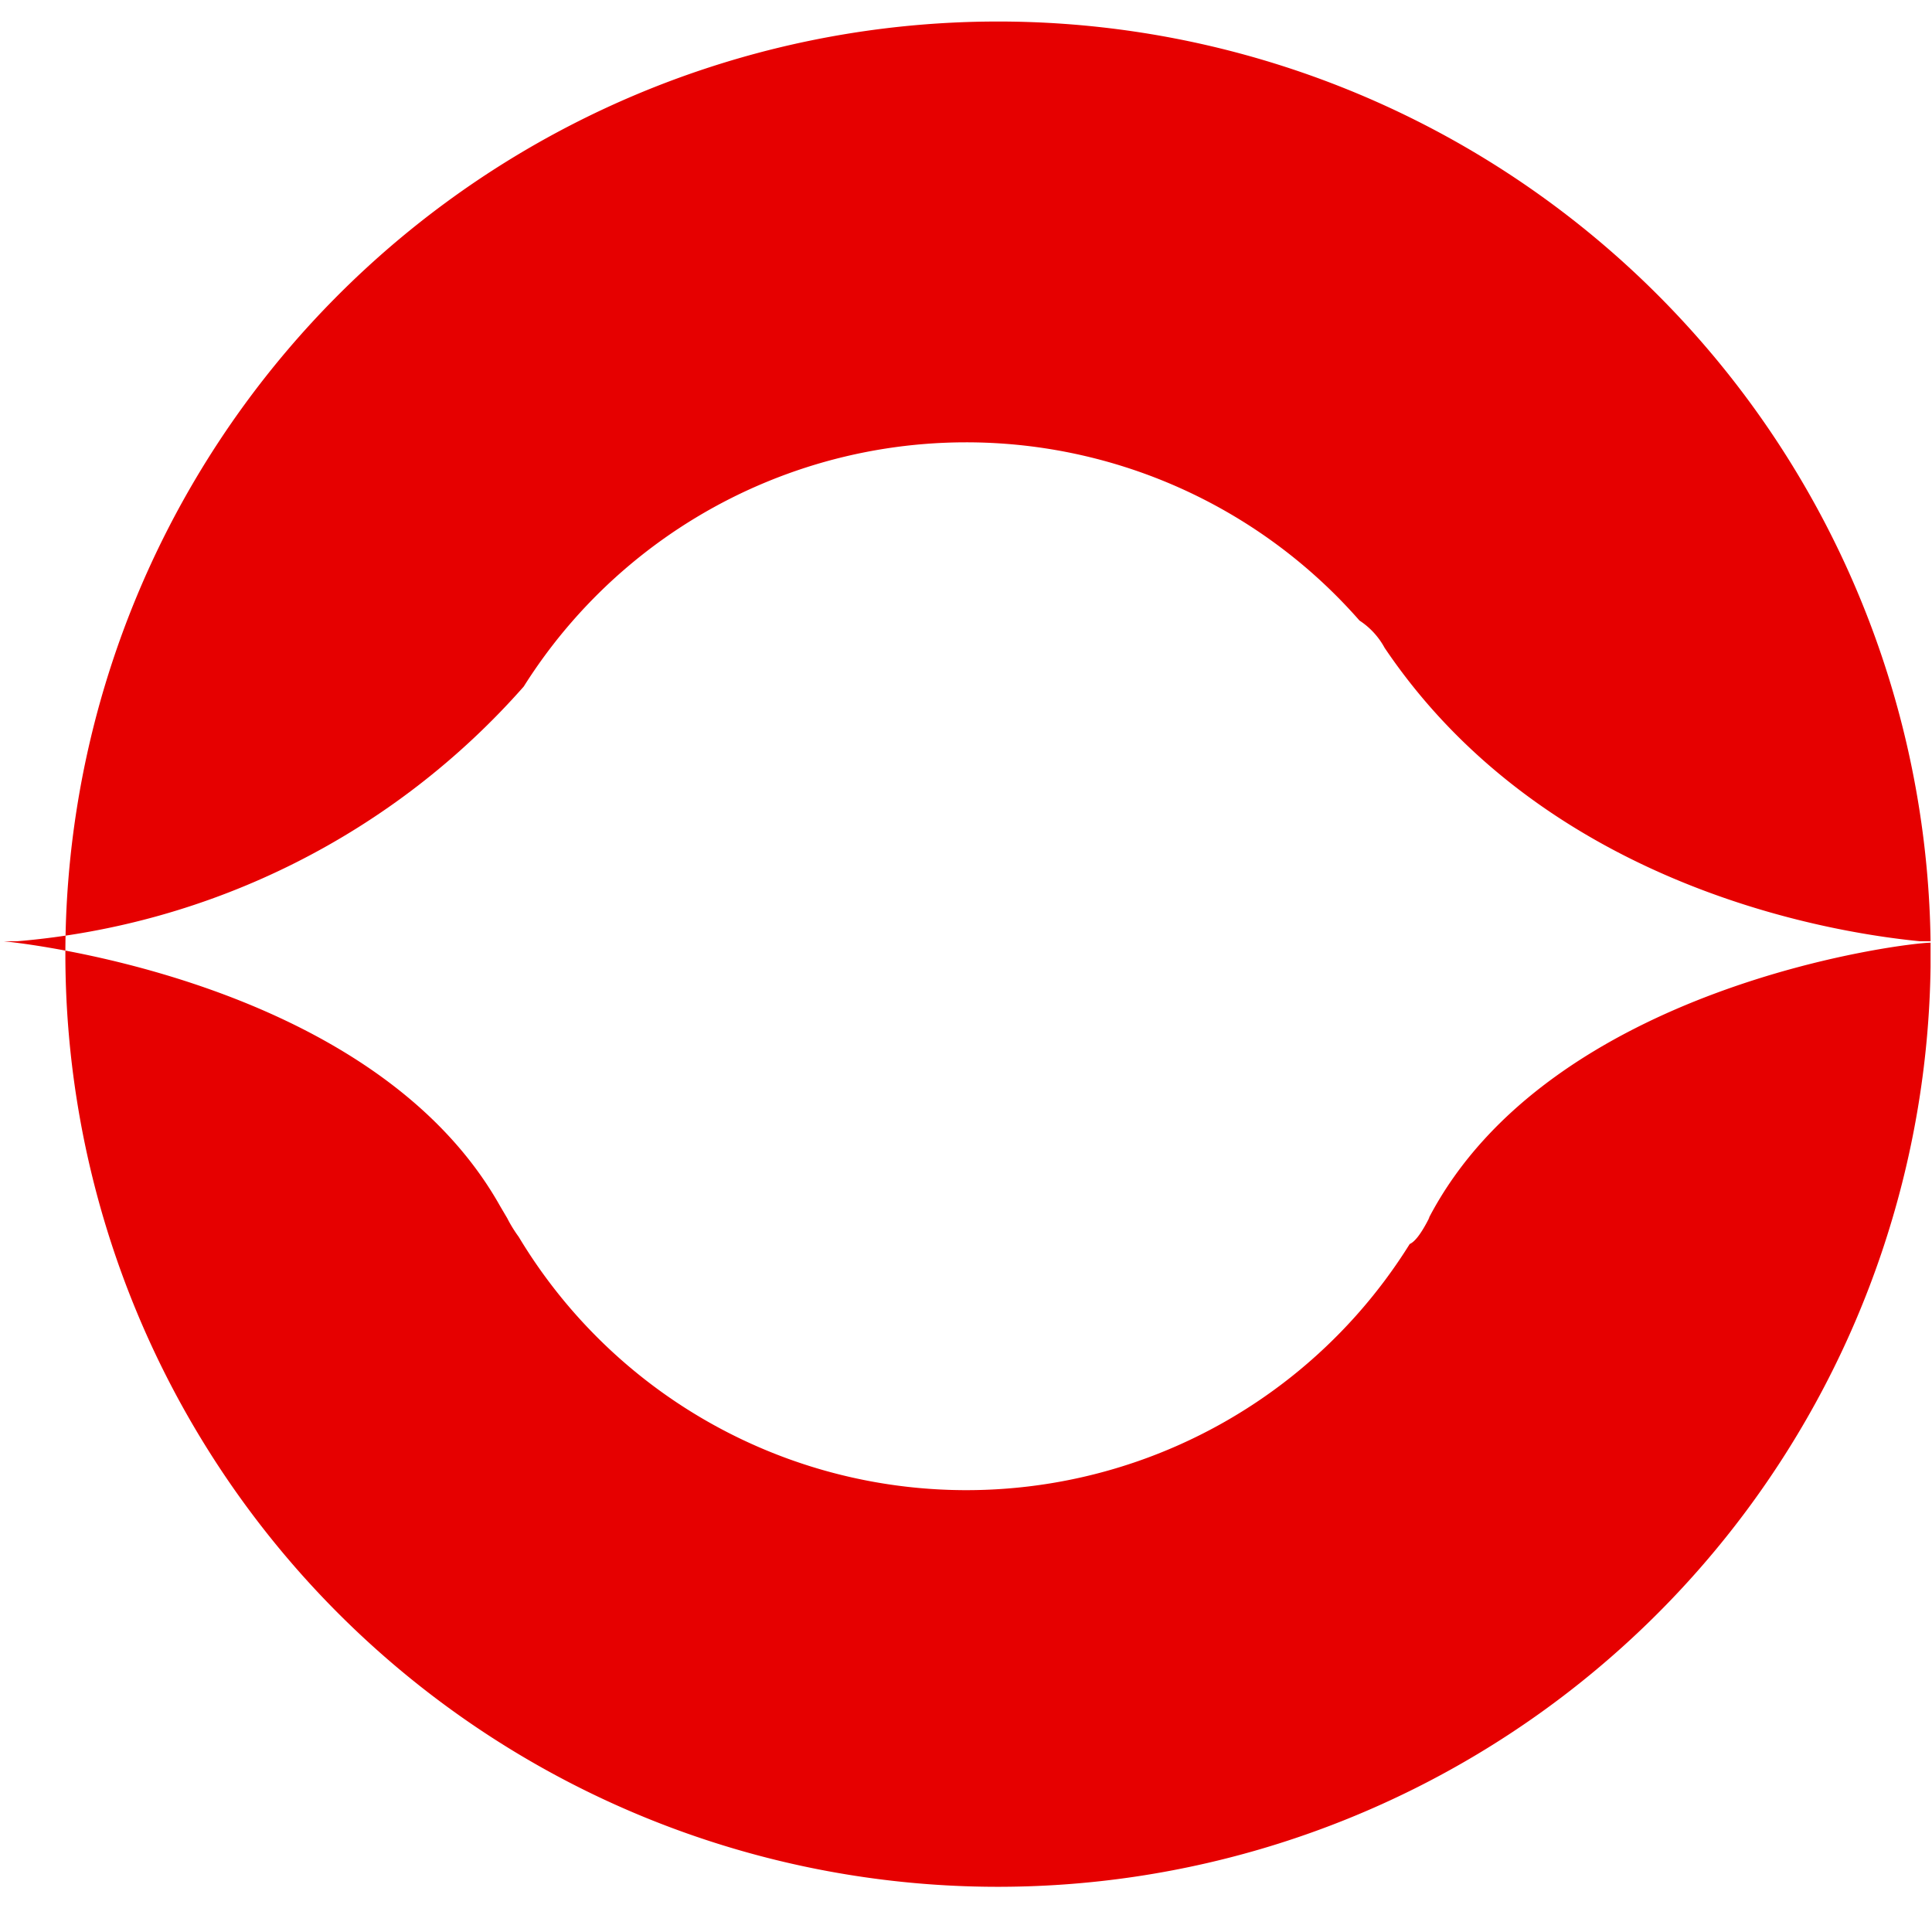 <svg id="Layer_1" data-name="Layer 1" xmlns="http://www.w3.org/2000/svg" viewBox="0 0 26.93 26.93"><defs><style>.cls-1{fill:#e60000;}</style></defs><title>IFAC</title><path class="cls-1" d="M2146.42,1205c-.12.24-.21.35-.28.38a7.28,7.28,0,0,1-12.42-.1,1.87,1.87,0,0,1-.16-.26l-.1-.17c-1.81-3.22-6.92-3.69-6.92-3.69h0v0h.19a10.59,10.59,0,0,0,7.06-3.55,7.29,7.29,0,0,1,11.65-.92,1.05,1.05,0,0,1,.35.38c2.34,3.47,6.55,4,7.46,4.09h.15a13,13,0,1,0,0,.36c0-.12,0-.23,0-.34-.33,0-5.31.59-7,3.85" transform="translate(-2126.49 -1188.04)"/></svg>